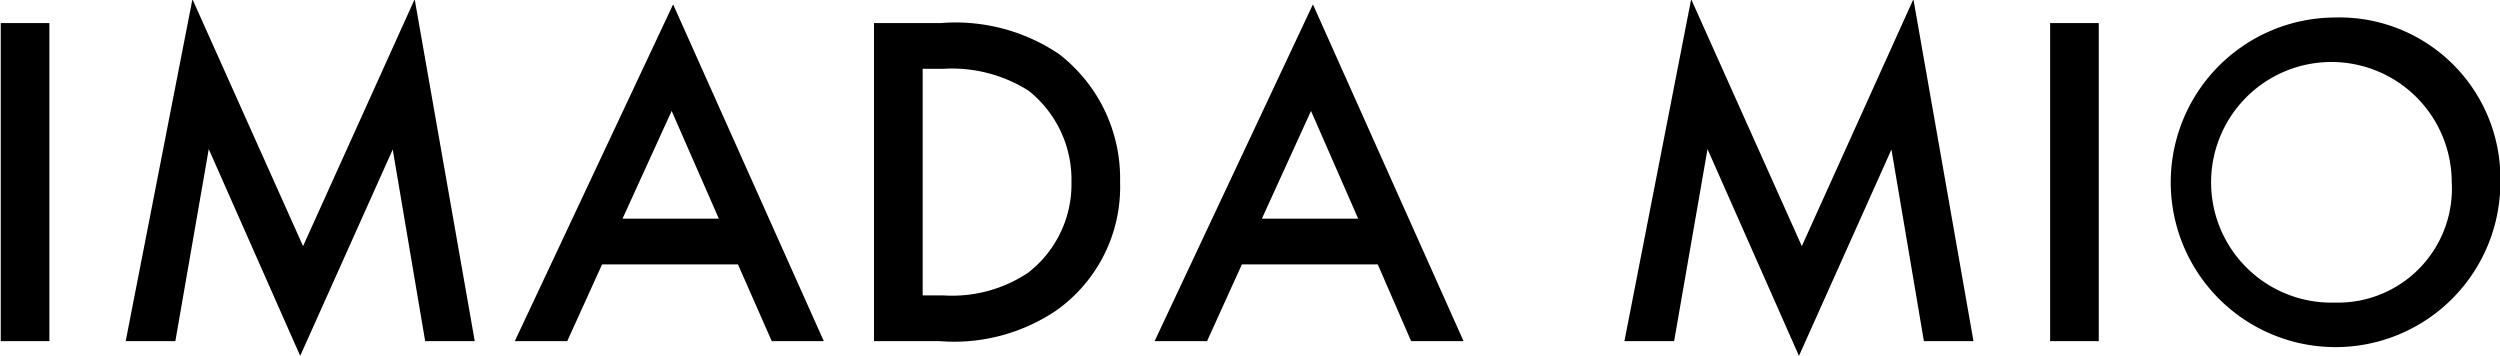 <svg xmlns="http://www.w3.org/2000/svg" width="62.875" height="8.96" viewBox="0 0 62.875 8.96">
  <defs>
    <style>
      .cls-1 {
        fill-rule: evenodd;
      }
    </style>
  </defs>
  <path id="name-en.svg" class="cls-1" d="M642.3,8621.96v8h1.223v-8H642.3Zm4.391,8,0.84-4.83,2.3,5.2,2.327-5.19,0.816,4.82h1.247l-1.511-8.6-2.807,6.21-2.782-6.21-1.679,8.6h1.247Zm15,0H663l-3.79-8.47-3.982,8.47h1.319l0.876-1.93h3.418Zm-3.754-3.08,1.236-2.71,1.187,2.71H657.93Zm6.325-4.92v8h1.655a4.592,4.592,0,0,0,2.927-.77,3.807,3.807,0,0,0,1.607-3.23,3.949,3.949,0,0,0-1.535-3.22,4.658,4.658,0,0,0-2.975-.78h-1.679Zm1.224,1.15h0.527a3.607,3.607,0,0,1,2.135.55,2.853,2.853,0,0,1,1.08,2.3,2.81,2.81,0,0,1-1.092,2.28,3.443,3.443,0,0,1-2.123.57h-0.527v-5.7Zm12.285,6.85h1.319l-3.789-8.47-3.982,8.47h1.319l0.876-1.93h3.418Zm-3.754-3.08,1.236-2.71,1.187,2.71H674.01Zm10.368,3.08,0.84-4.83,2.3,5.2,2.326-5.19,0.816,4.82h1.247l-1.511-8.6-2.806,6.21-2.783-6.21-1.679,8.6h1.247Zm9.457-8v8h1.223v-8h-1.223Zm7.162-.14a4.145,4.145,0,1,0,4.161,4.14A4.05,4.05,0,0,0,701,8621.82Zm0,7.17a3.026,3.026,0,1,1,2.938-3.03A2.867,2.867,0,0,1,701,8628.99Z" transform="translate(-642.281 -8621.38)"/>
</svg>
